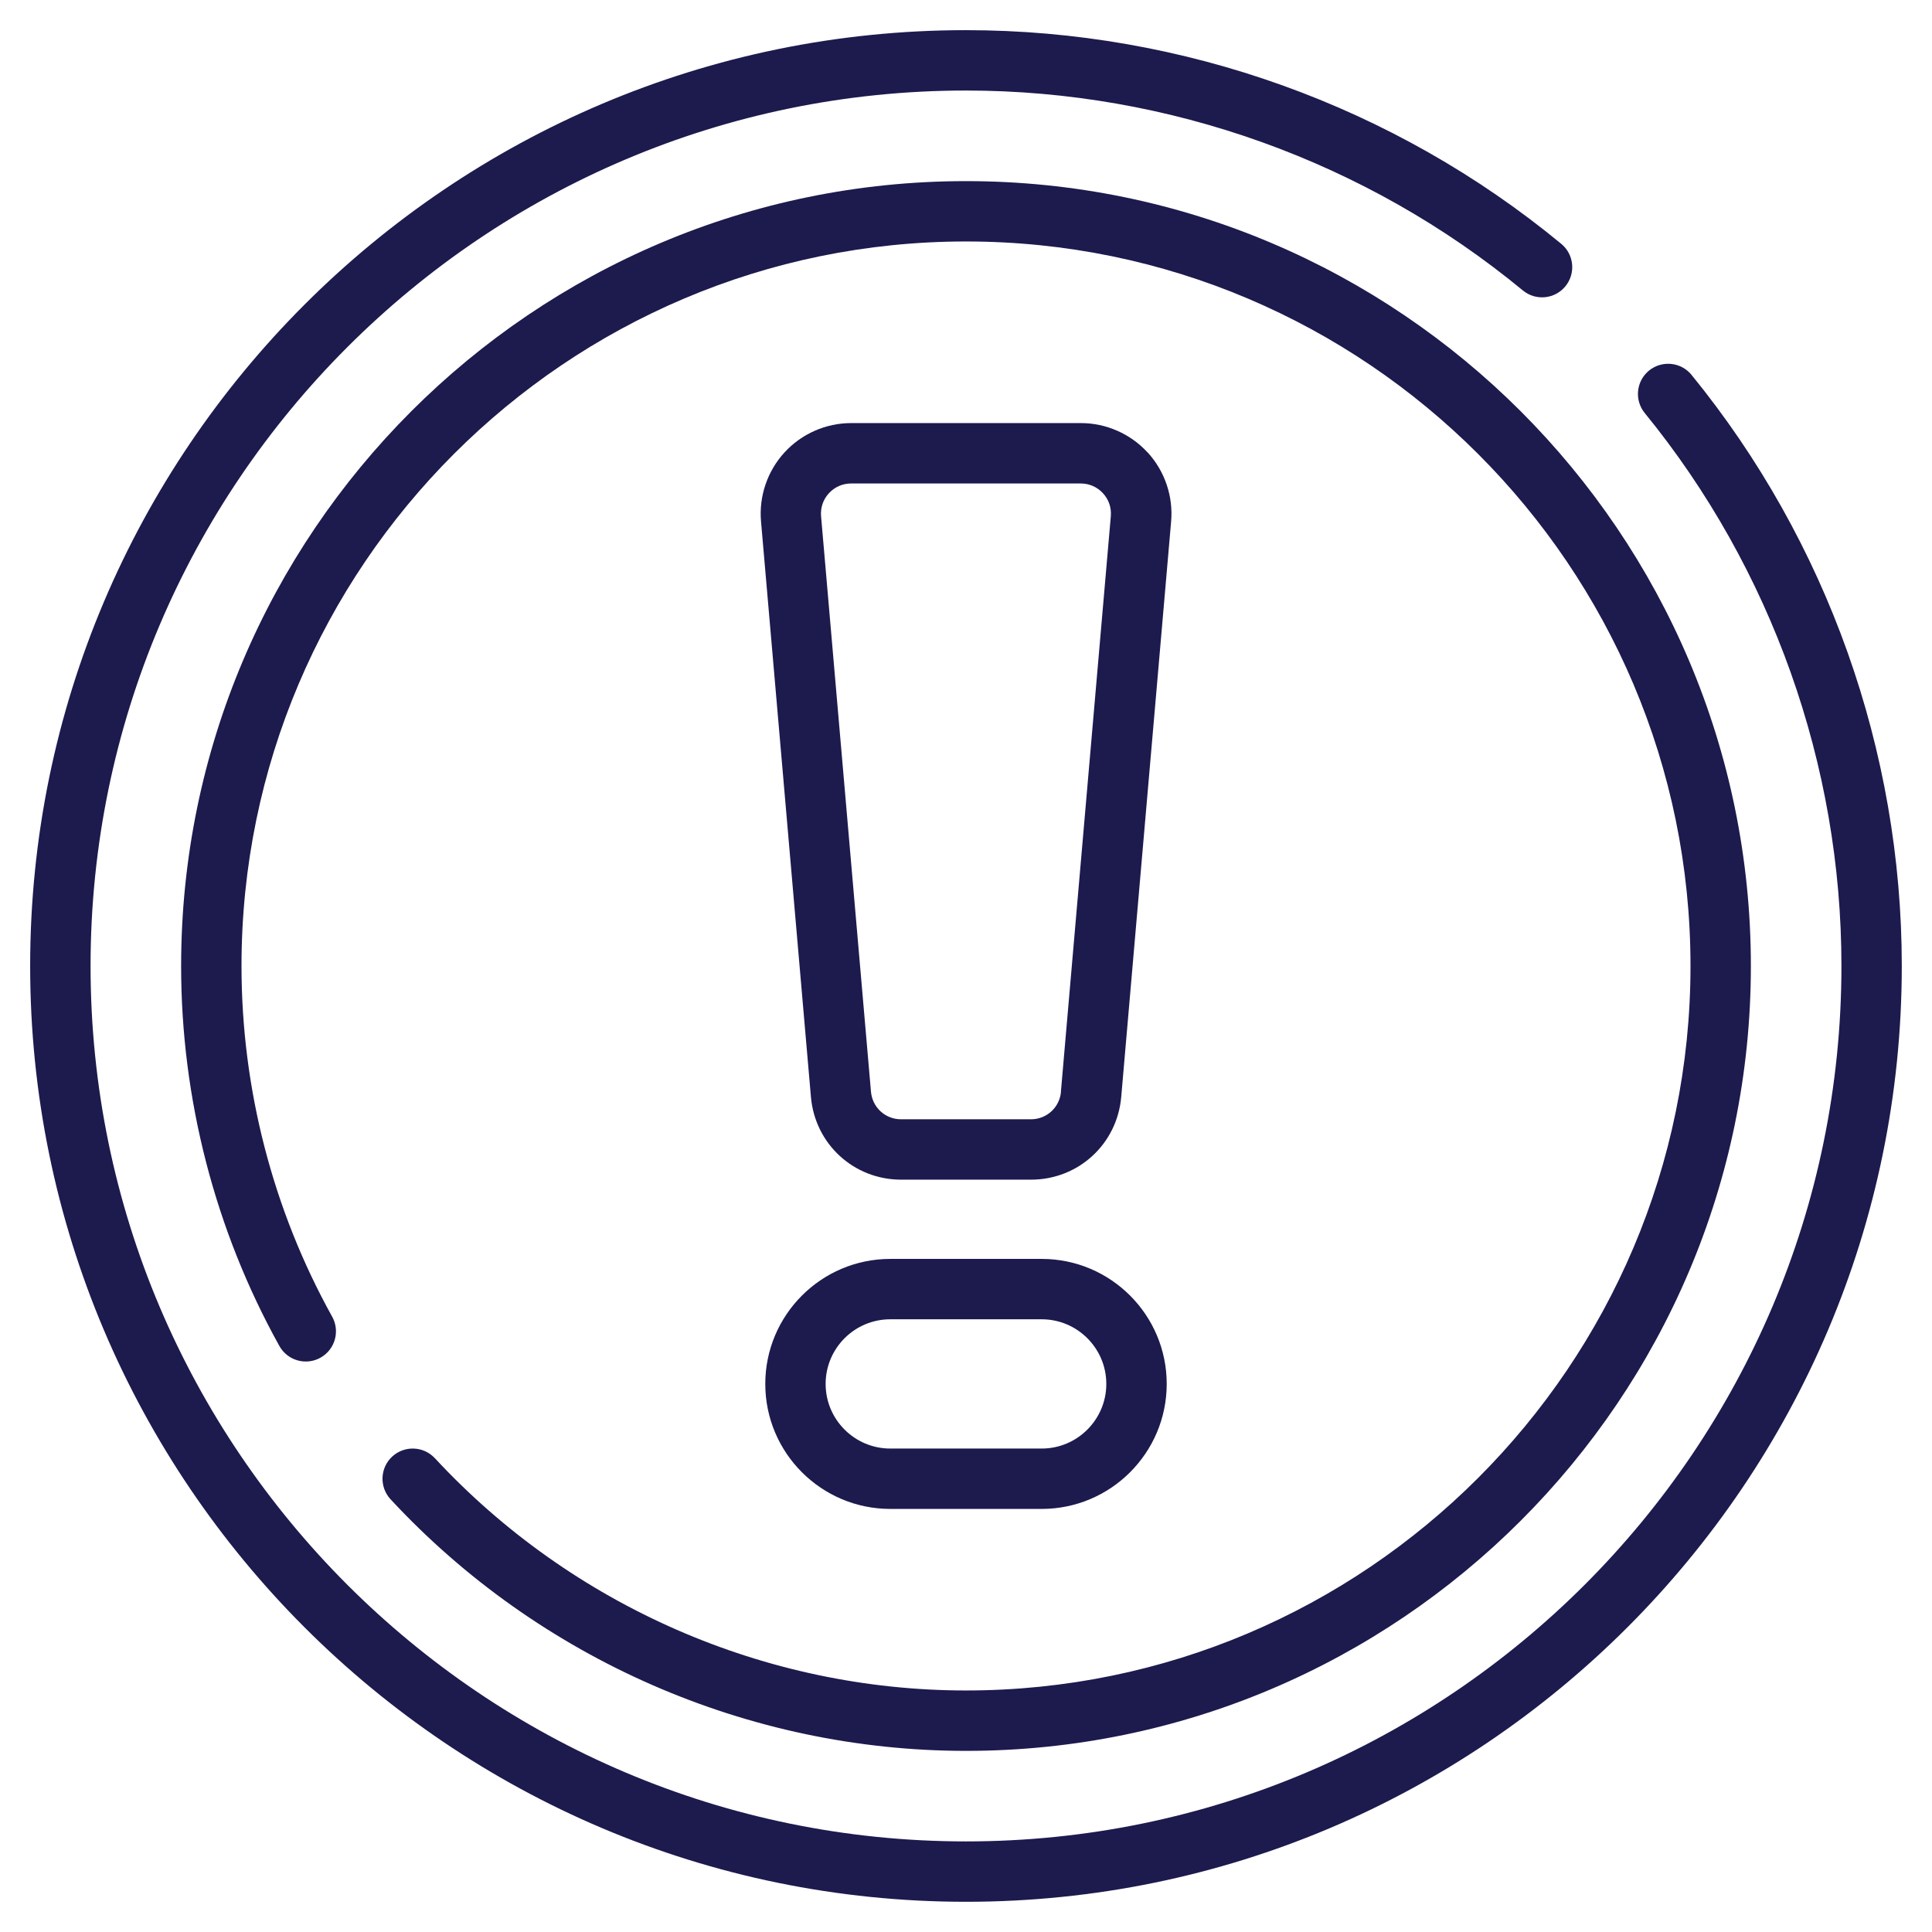 <svg xmlns="http://www.w3.org/2000/svg" xmlns:xlink="http://www.w3.org/1999/xlink" xmlns:svgjs="http://svgjs.dev/svgjs" id="Icon" viewBox="0 0 64 64" width="300" height="300"><g width="100%" height="100%" transform="matrix(1,0,0,1,0,0)"><path d="m56.034 12.418c-.349-.427-.978-.491-1.407-.143-.428.349-.492.979-.143 1.407 4.202 5.15 6.516 11.656 6.516 18.317 0 15.991-13.009 29-29 29s-29-13.009-29-29 13.009-29 29-29c6.721 0 13.272 2.352 18.446 6.622.427.352 1.057.291 1.408-.135.351-.426.291-1.057-.135-1.408-5.532-4.565-12.535-7.079-19.72-7.079-17.093 0-31 13.907-31 31s13.907 31 31 31 31-13.907 31-31c0-7.121-2.474-14.075-6.966-19.582z" fill="#1d1a4e" fill-opacity="1" data-original-color="#000000ff" stroke="none" stroke-opacity="1"></path><path d="m14.405 48.305c-.376-.405-1.008-.428-1.414-.053-.405.375-.429 1.008-.053 1.414 4.912 5.296 11.86 8.334 19.062 8.334 14.336 0 26-11.664 26-26s-11.664-26-26-26-26 11.664-26 26c0 4.402 1.125 8.755 3.255 12.588.268.482.877.657 1.36.388.482-.268.657-.877.388-1.36-1.965-3.537-3.003-7.554-3.003-11.617 0-13.233 10.767-24 24-24s24 10.767 24 24-10.767 24-24 24c-6.647 0-13.06-2.805-17.595-7.695z" fill="#1d1a4e" fill-opacity="1" data-original-color="#000000ff" stroke="none" stroke-opacity="1"></path><path d="m38.015 14.988c-.566-.618-1.373-.973-2.211-.973h-7.606c-.839 0-1.645.354-2.211.973-.567.618-.85 1.452-.777 2.287l1.653 19.062c.136 1.562 1.42 2.741 2.989 2.741h4.301c1.568 0 2.853-1.178 2.989-2.741l1.653-19.062c.073-.835-.21-1.668-.777-2.287zm-2.868 21.176c-.045.521-.474.914-.997.914h-4.301c-.523 0-.951-.393-.997-.914l-1.653-19.062c-.024-.283.067-.553.259-.762s.454-.324.737-.324h7.606c.284 0 .545.115.737.324s.284.479.259.762l-1.653 19.062z" fill="#1d1a4e" fill-opacity="1" data-original-color="#000000ff" stroke="none" stroke-opacity="1"></path><path d="m29.492 41.703c-2.283 0-4.141 1.857-4.141 4.141s1.857 4.141 4.141 4.141h5.016c2.283 0 4.141-1.857 4.141-4.141s-1.857-4.141-4.141-4.141zm7.156 4.141c0 1.18-.96 2.141-2.141 2.141h-5.016c-1.18 0-2.141-.96-2.141-2.141s.96-2.141 2.141-2.141h5.016c1.18 0 2.141.96 2.141 2.141z" fill="#1d1a4e" fill-opacity="1" data-original-color="#000000ff" stroke="none" stroke-opacity="1"></path></g></svg>
